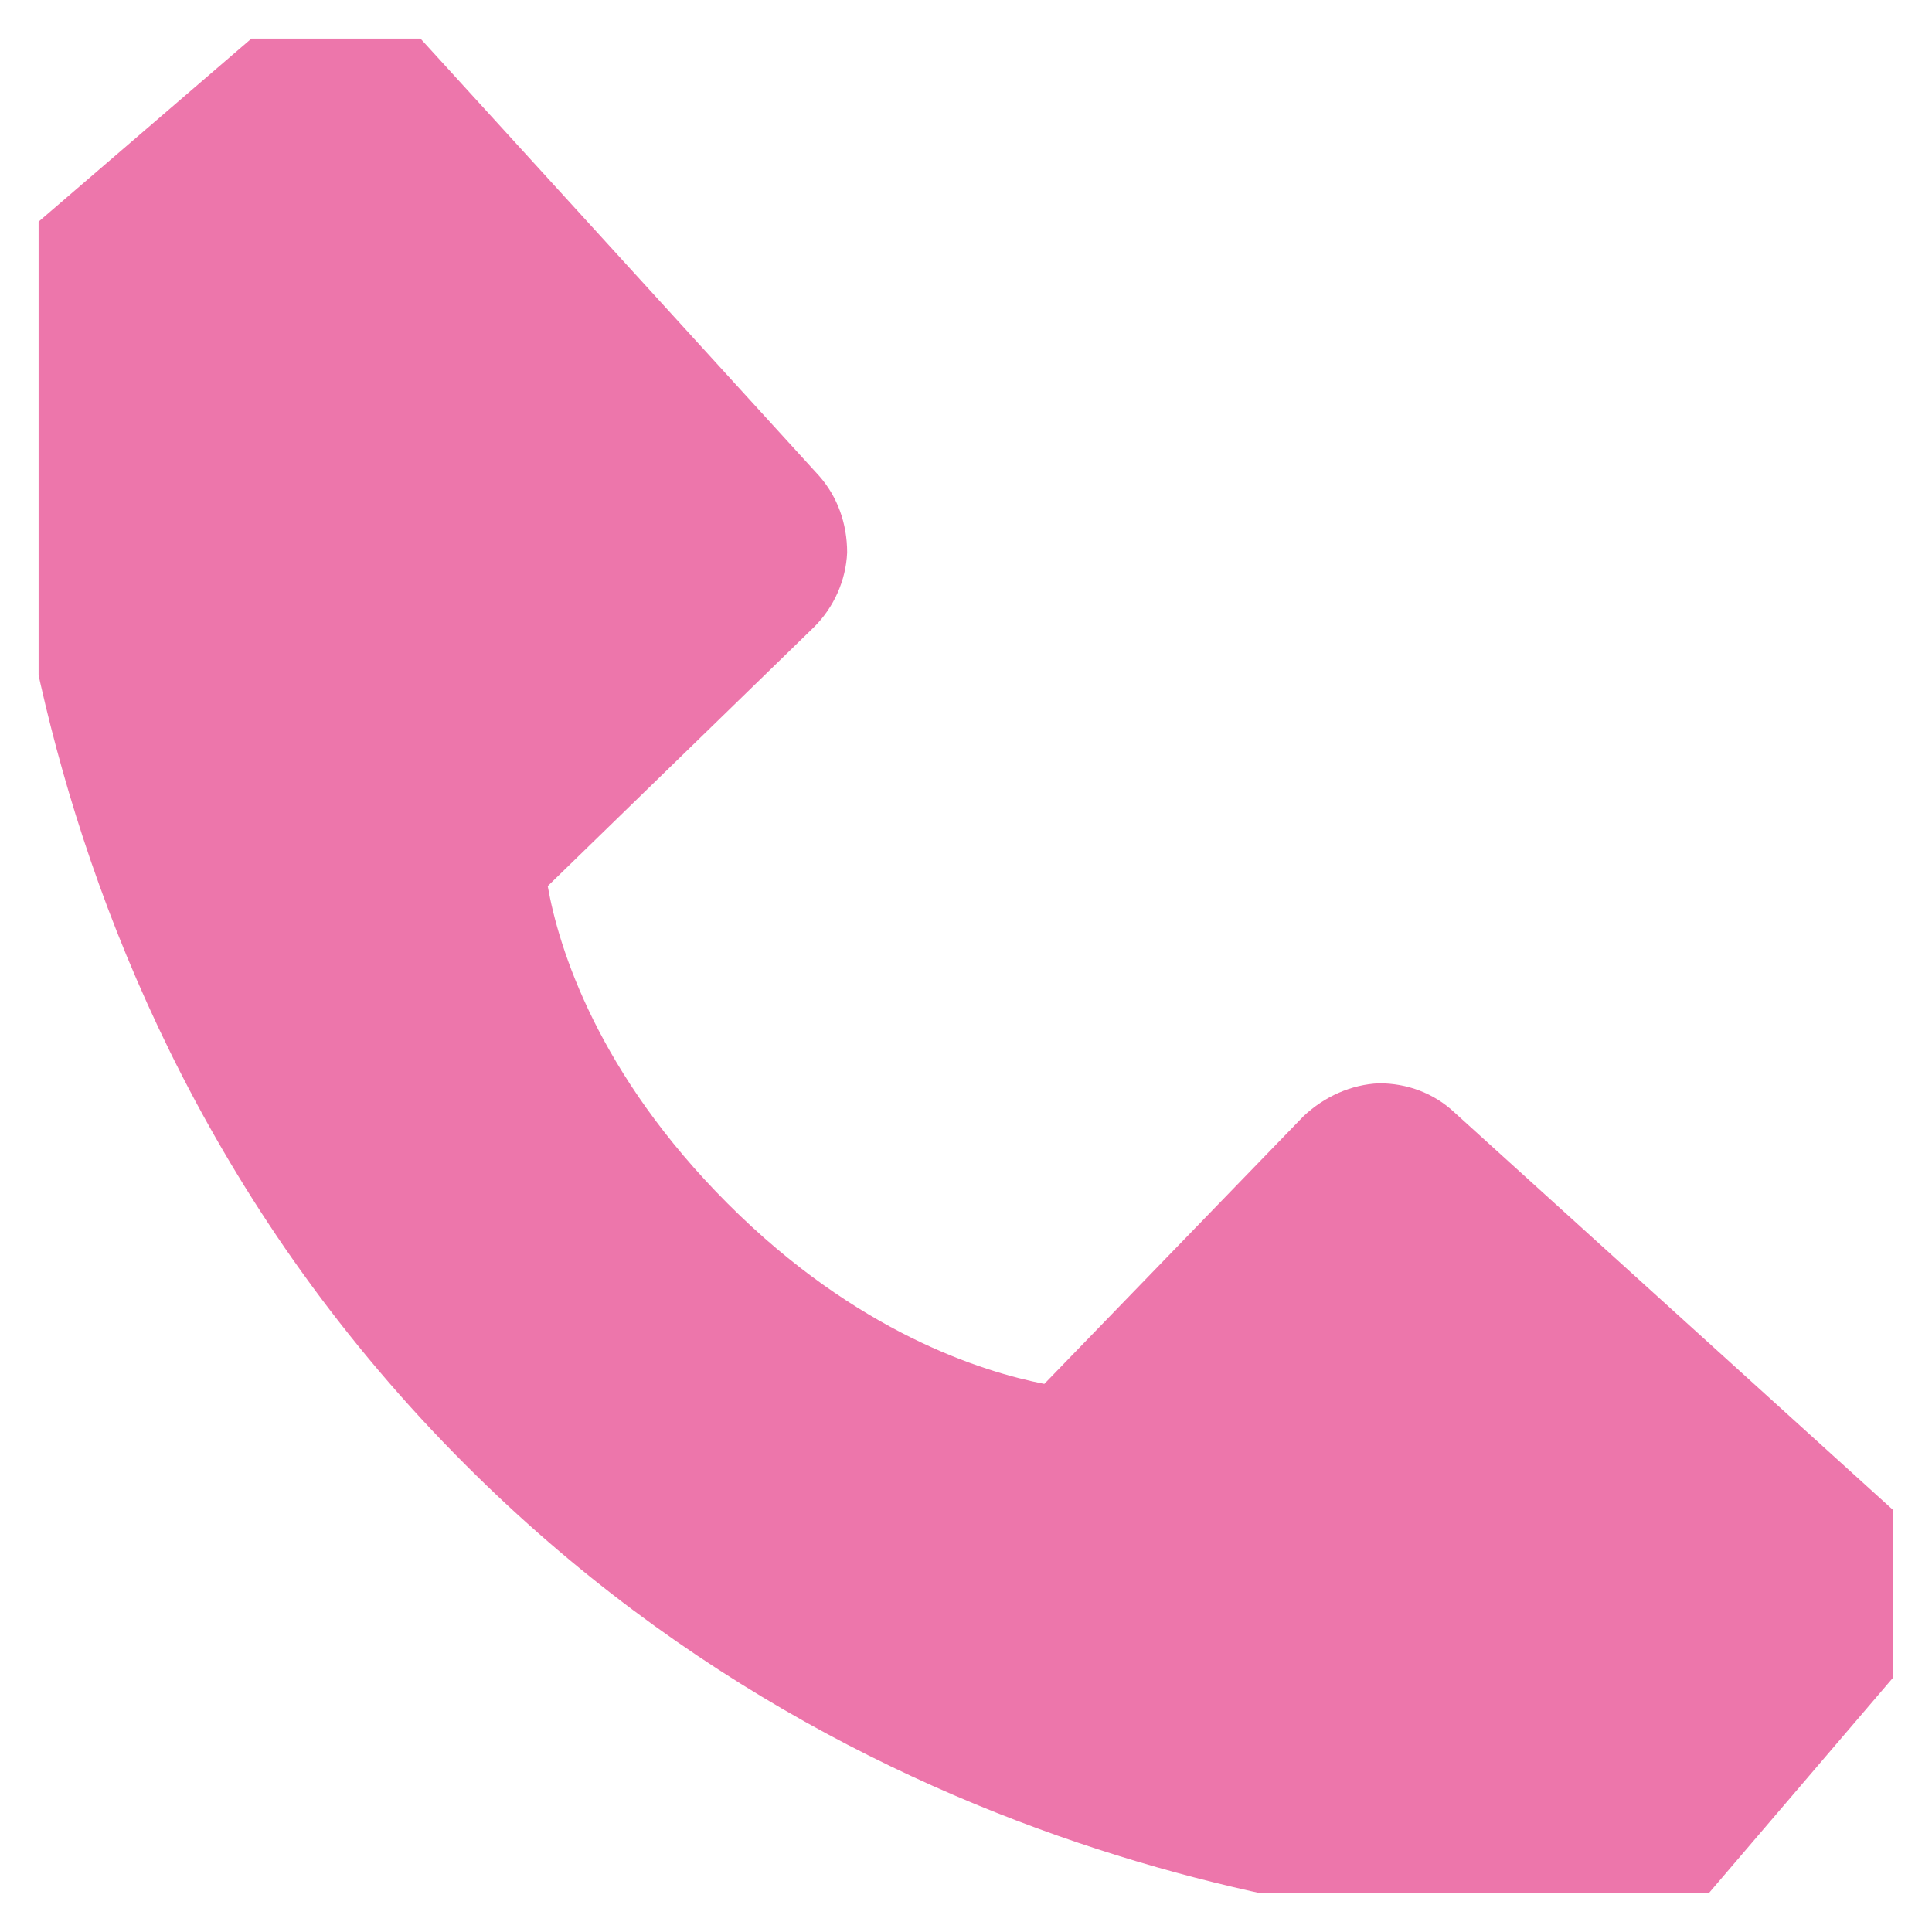 <?xml version="1.0" encoding="UTF-8"?> <svg xmlns="http://www.w3.org/2000/svg" xmlns:xlink="http://www.w3.org/1999/xlink" width="15.873" height="15.873" viewBox="0 0 15.873 15.873" fill="none"><desc> Created with Pixso. </desc><defs><clipPath id="clip462_550"><rect id="Vector_2.svg" rx="-0.317" width="15.238" height="15.238" transform="translate(0.317 0.317)" fill="white" fill-opacity="0"></rect></clipPath></defs><g clip-path="url(#clip462_550)"><path id="Vector" d="M15.58 12.43L11.95 9.14C11.78 8.98 11.56 8.9 11.33 8.9C11.1 8.91 10.88 9.01 10.71 9.17L8.58 11.37C8.07 11.27 7.04 10.95 5.98 9.89C4.91 8.82 4.59 7.79 4.5 7.28L6.69 5.15C6.85 4.99 6.95 4.77 6.96 4.54C6.96 4.3 6.88 4.08 6.73 3.91L3.43 0.29C3.28 0.12 3.06 0.01 2.83 0C2.6 -0.02 2.37 0.06 2.19 0.21L0.26 1.87C0.11 2.02 0.01 2.23 0 2.45C-0.01 2.67 -0.27 7.95 3.83 12.04C7.4 15.61 11.87 15.87 13.1 15.87C13.28 15.87 13.39 15.86 13.42 15.86C13.64 15.85 13.84 15.76 14 15.6L15.65 13.67C15.8 13.49 15.88 13.26 15.87 13.03C15.85 12.8 15.75 12.58 15.58 12.43Z" fill="#ED76AB" fill-opacity="1" fill-rule="nonzero"></path></g></svg> 